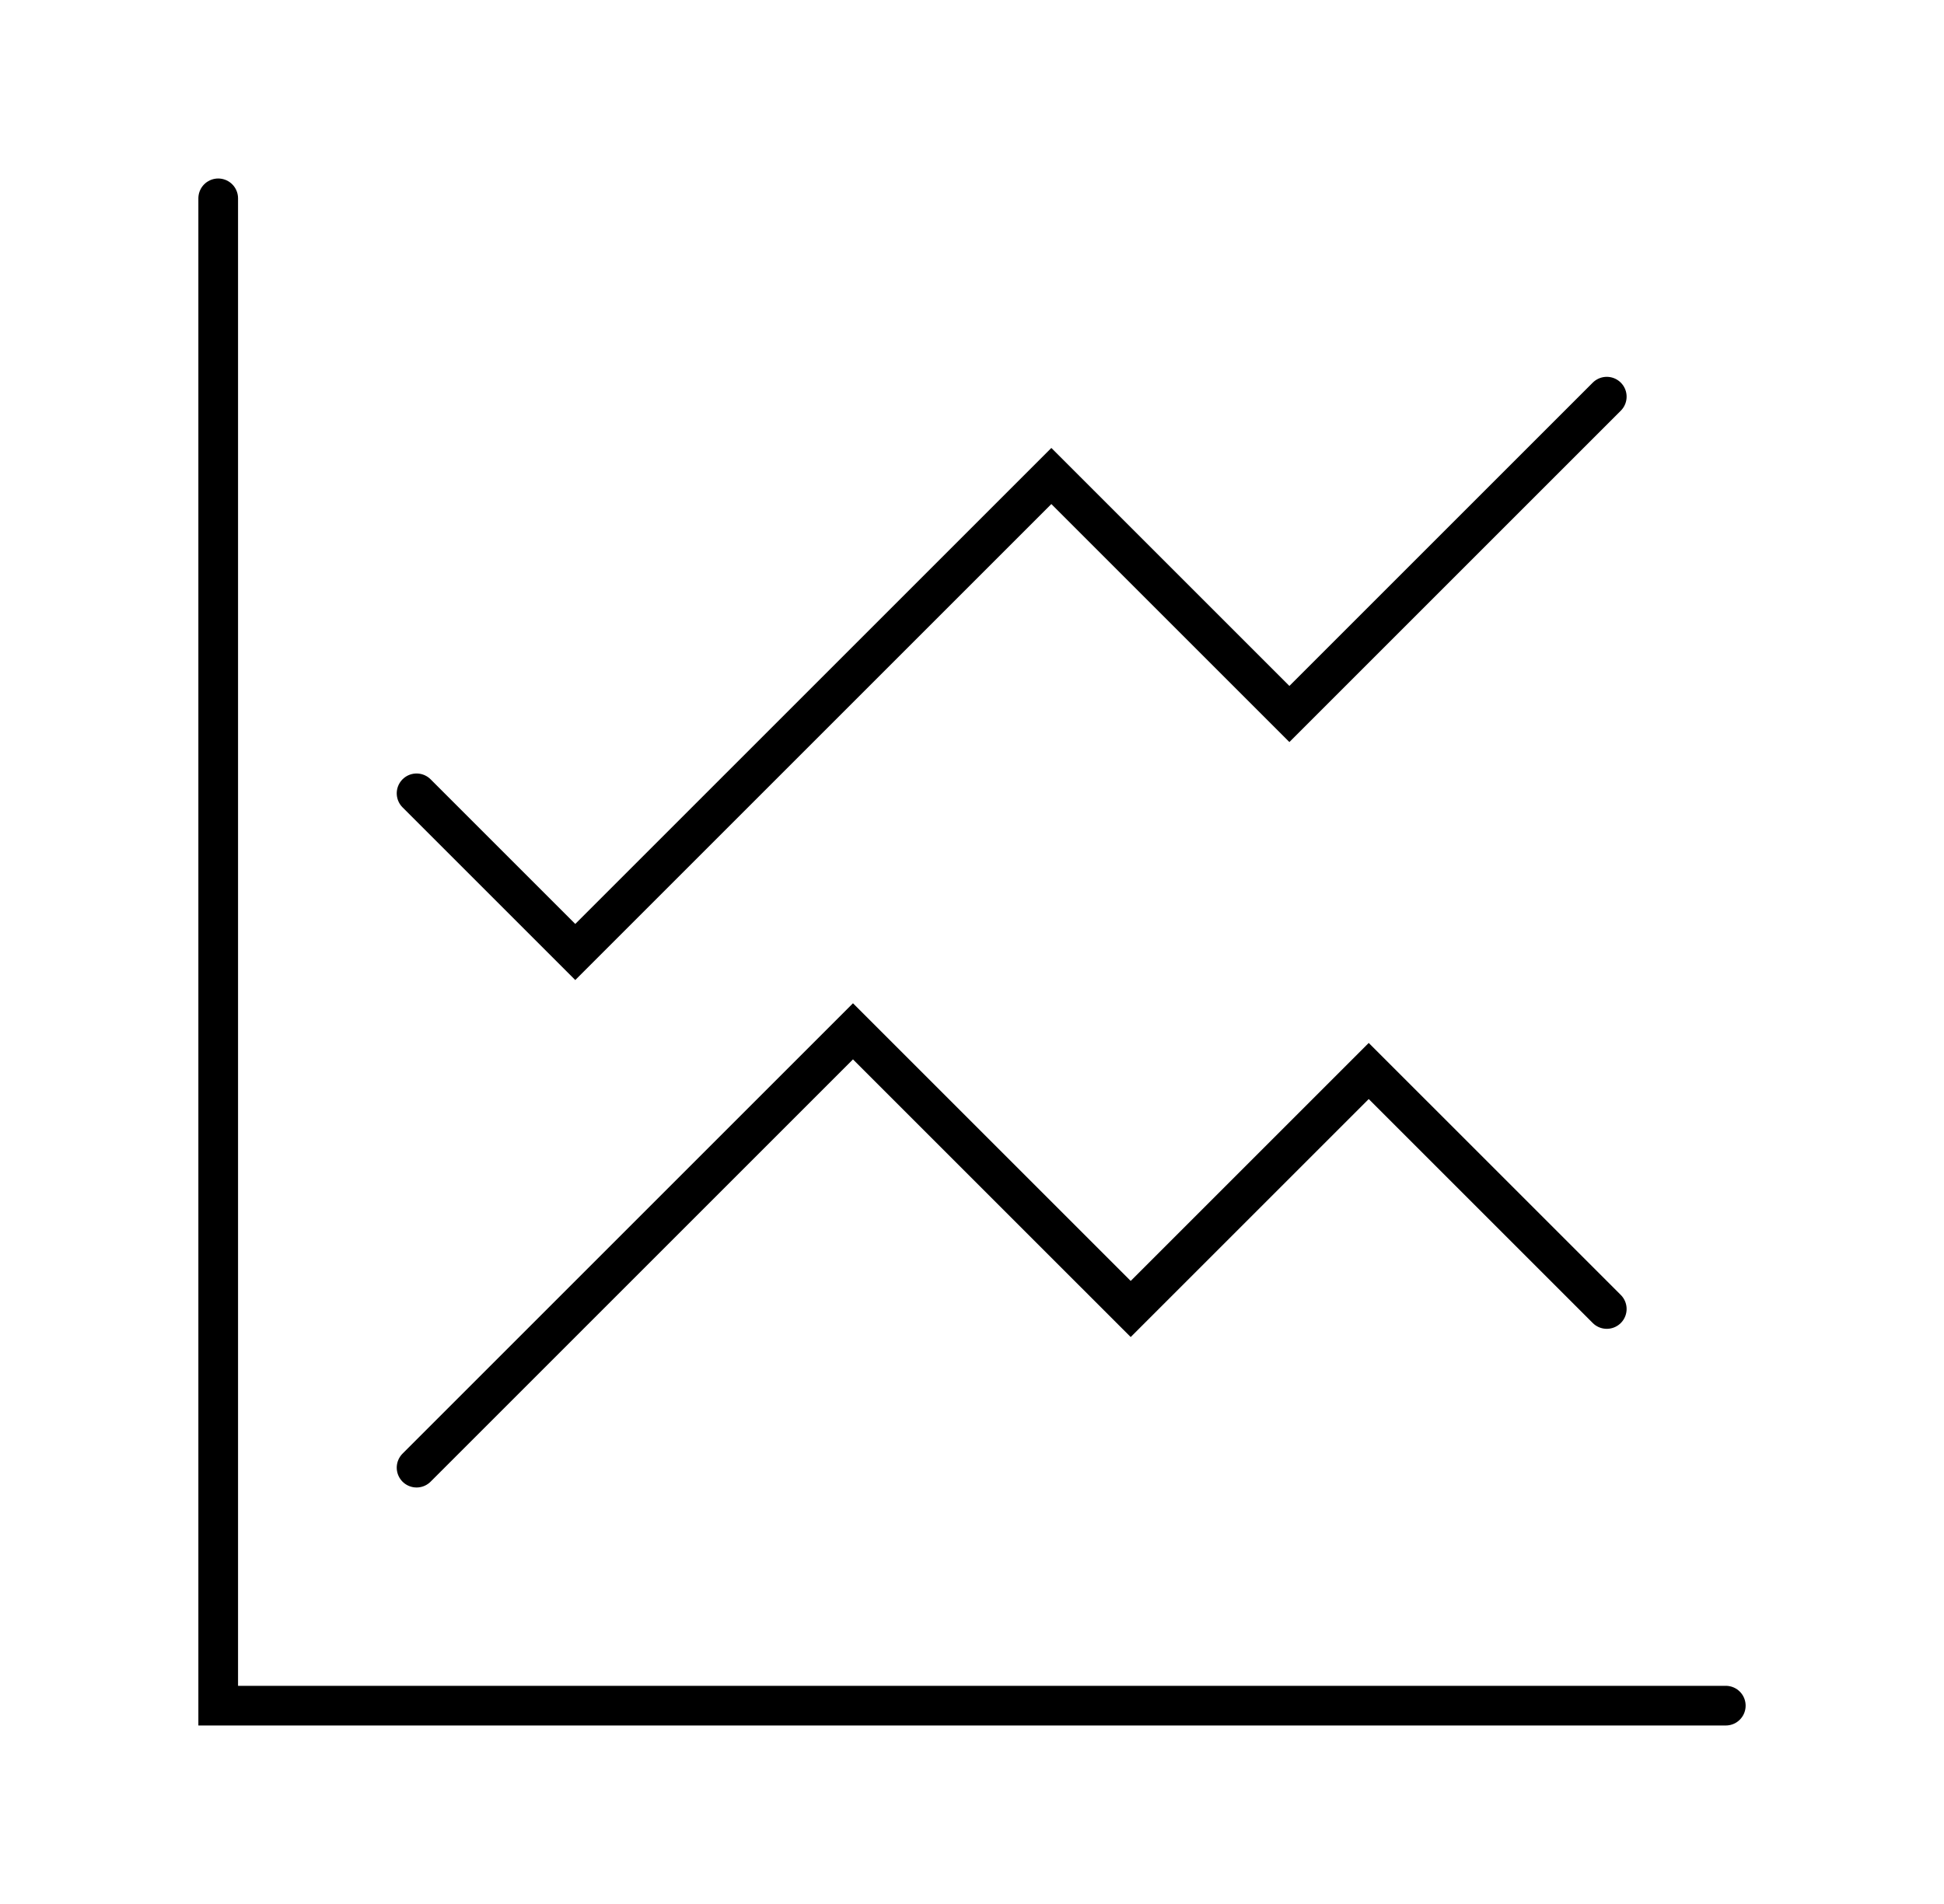<svg width="49" height="48" viewBox="0 0 49 48" fill="none" xmlns="http://www.w3.org/2000/svg">
<path d="M10.5 37L21.5 26L28.5 33L34.5 27L40.5 33" stroke="black" stroke-miterlimit="10" stroke-linecap="round"/>
<path d="M10.5 20L14.5 24L26.5 12L32.5 18L40.5 10" stroke="black" stroke-miterlimit="10" stroke-linecap="round"/>
<path d="M5.5 5V43H43.5" stroke="black" stroke-miterlimit="10" stroke-linecap="round"/>
</svg>
